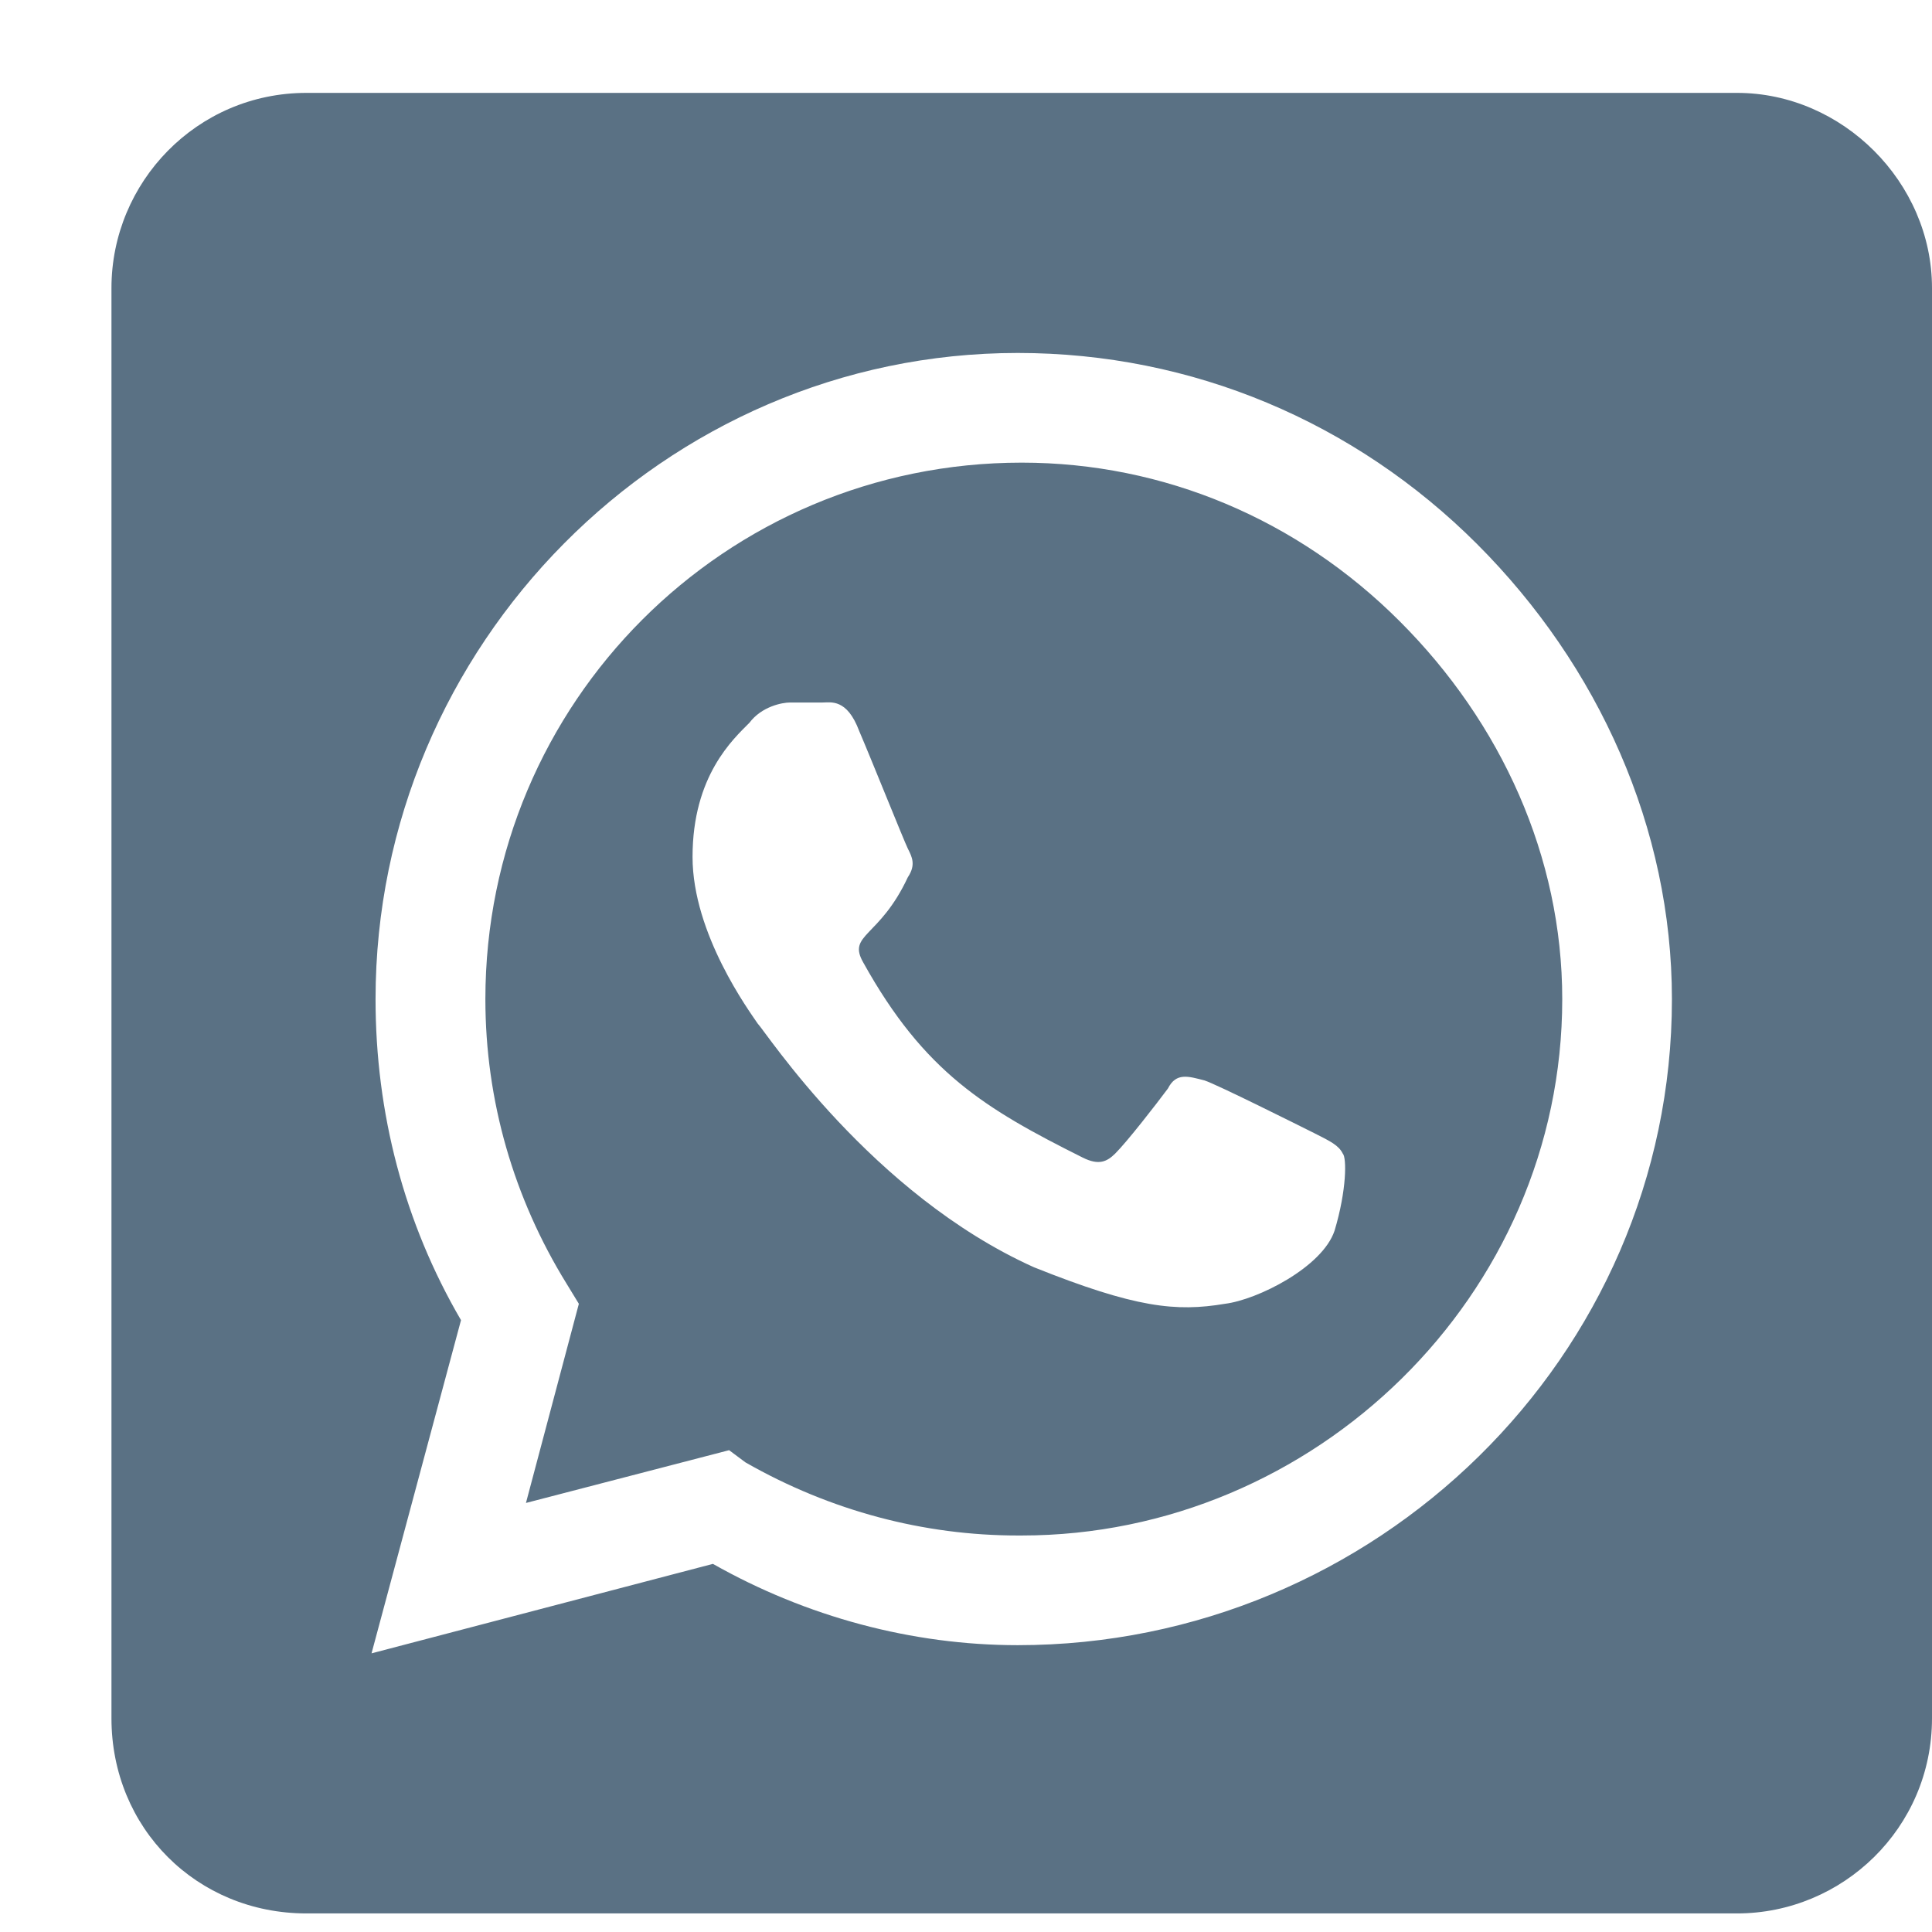 <svg width="13" height="13" viewBox="0 0 13 13" fill="none" xmlns="http://www.w3.org/2000/svg">
<path d="M6.875 3.113C7.832 3.113 8.734 3.496 9.418 4.18C10.102 4.863 10.512 5.766 10.512 6.723C10.512 8.719 8.844 10.332 6.875 10.332H6.848C6.219 10.332 5.59 10.168 5.016 9.84L4.906 9.758L3.539 10.113L3.895 8.773L3.812 8.637C3.457 8.062 3.266 7.406 3.266 6.723C3.266 4.727 4.879 3.113 6.875 3.113ZM8.98 8.281C9.062 8.008 9.062 7.789 9.035 7.762C9.008 7.707 8.953 7.68 8.844 7.625C8.734 7.57 8.188 7.297 8.105 7.27C7.996 7.242 7.914 7.215 7.859 7.324C7.777 7.434 7.586 7.68 7.504 7.762C7.449 7.816 7.395 7.844 7.285 7.789C6.629 7.461 6.219 7.215 5.809 6.477C5.699 6.285 5.918 6.312 6.109 5.902C6.164 5.82 6.137 5.766 6.109 5.711C6.082 5.656 5.863 5.109 5.781 4.918C5.699 4.699 5.59 4.727 5.535 4.727C5.48 4.727 5.398 4.727 5.316 4.727C5.262 4.727 5.125 4.754 5.043 4.863C4.934 4.973 4.66 5.219 4.66 5.766C4.66 6.285 5.043 6.805 5.098 6.887C5.152 6.941 5.863 8.035 6.957 8.527C7.641 8.801 7.914 8.828 8.242 8.773C8.461 8.746 8.898 8.527 8.98 8.281ZM11.688 0.625C12.398 0.625 13 1.227 13 1.938V11.562C13 12.301 12.398 12.875 11.688 12.875H2.062C1.324 12.875 0.75 12.301 0.75 11.562V1.938C0.75 1.227 1.324 0.625 2.062 0.625H11.688ZM6.848 11.07C9.254 11.07 11.25 9.129 11.25 6.723C11.25 5.574 10.758 4.48 9.938 3.66C9.117 2.84 8.023 2.375 6.848 2.375C4.469 2.375 2.527 4.344 2.527 6.723C2.527 7.488 2.719 8.227 3.102 8.883L2.5 11.125L4.797 10.523C5.426 10.879 6.137 11.07 6.848 11.07Z" fill="#5A7184"/>
</svg>
